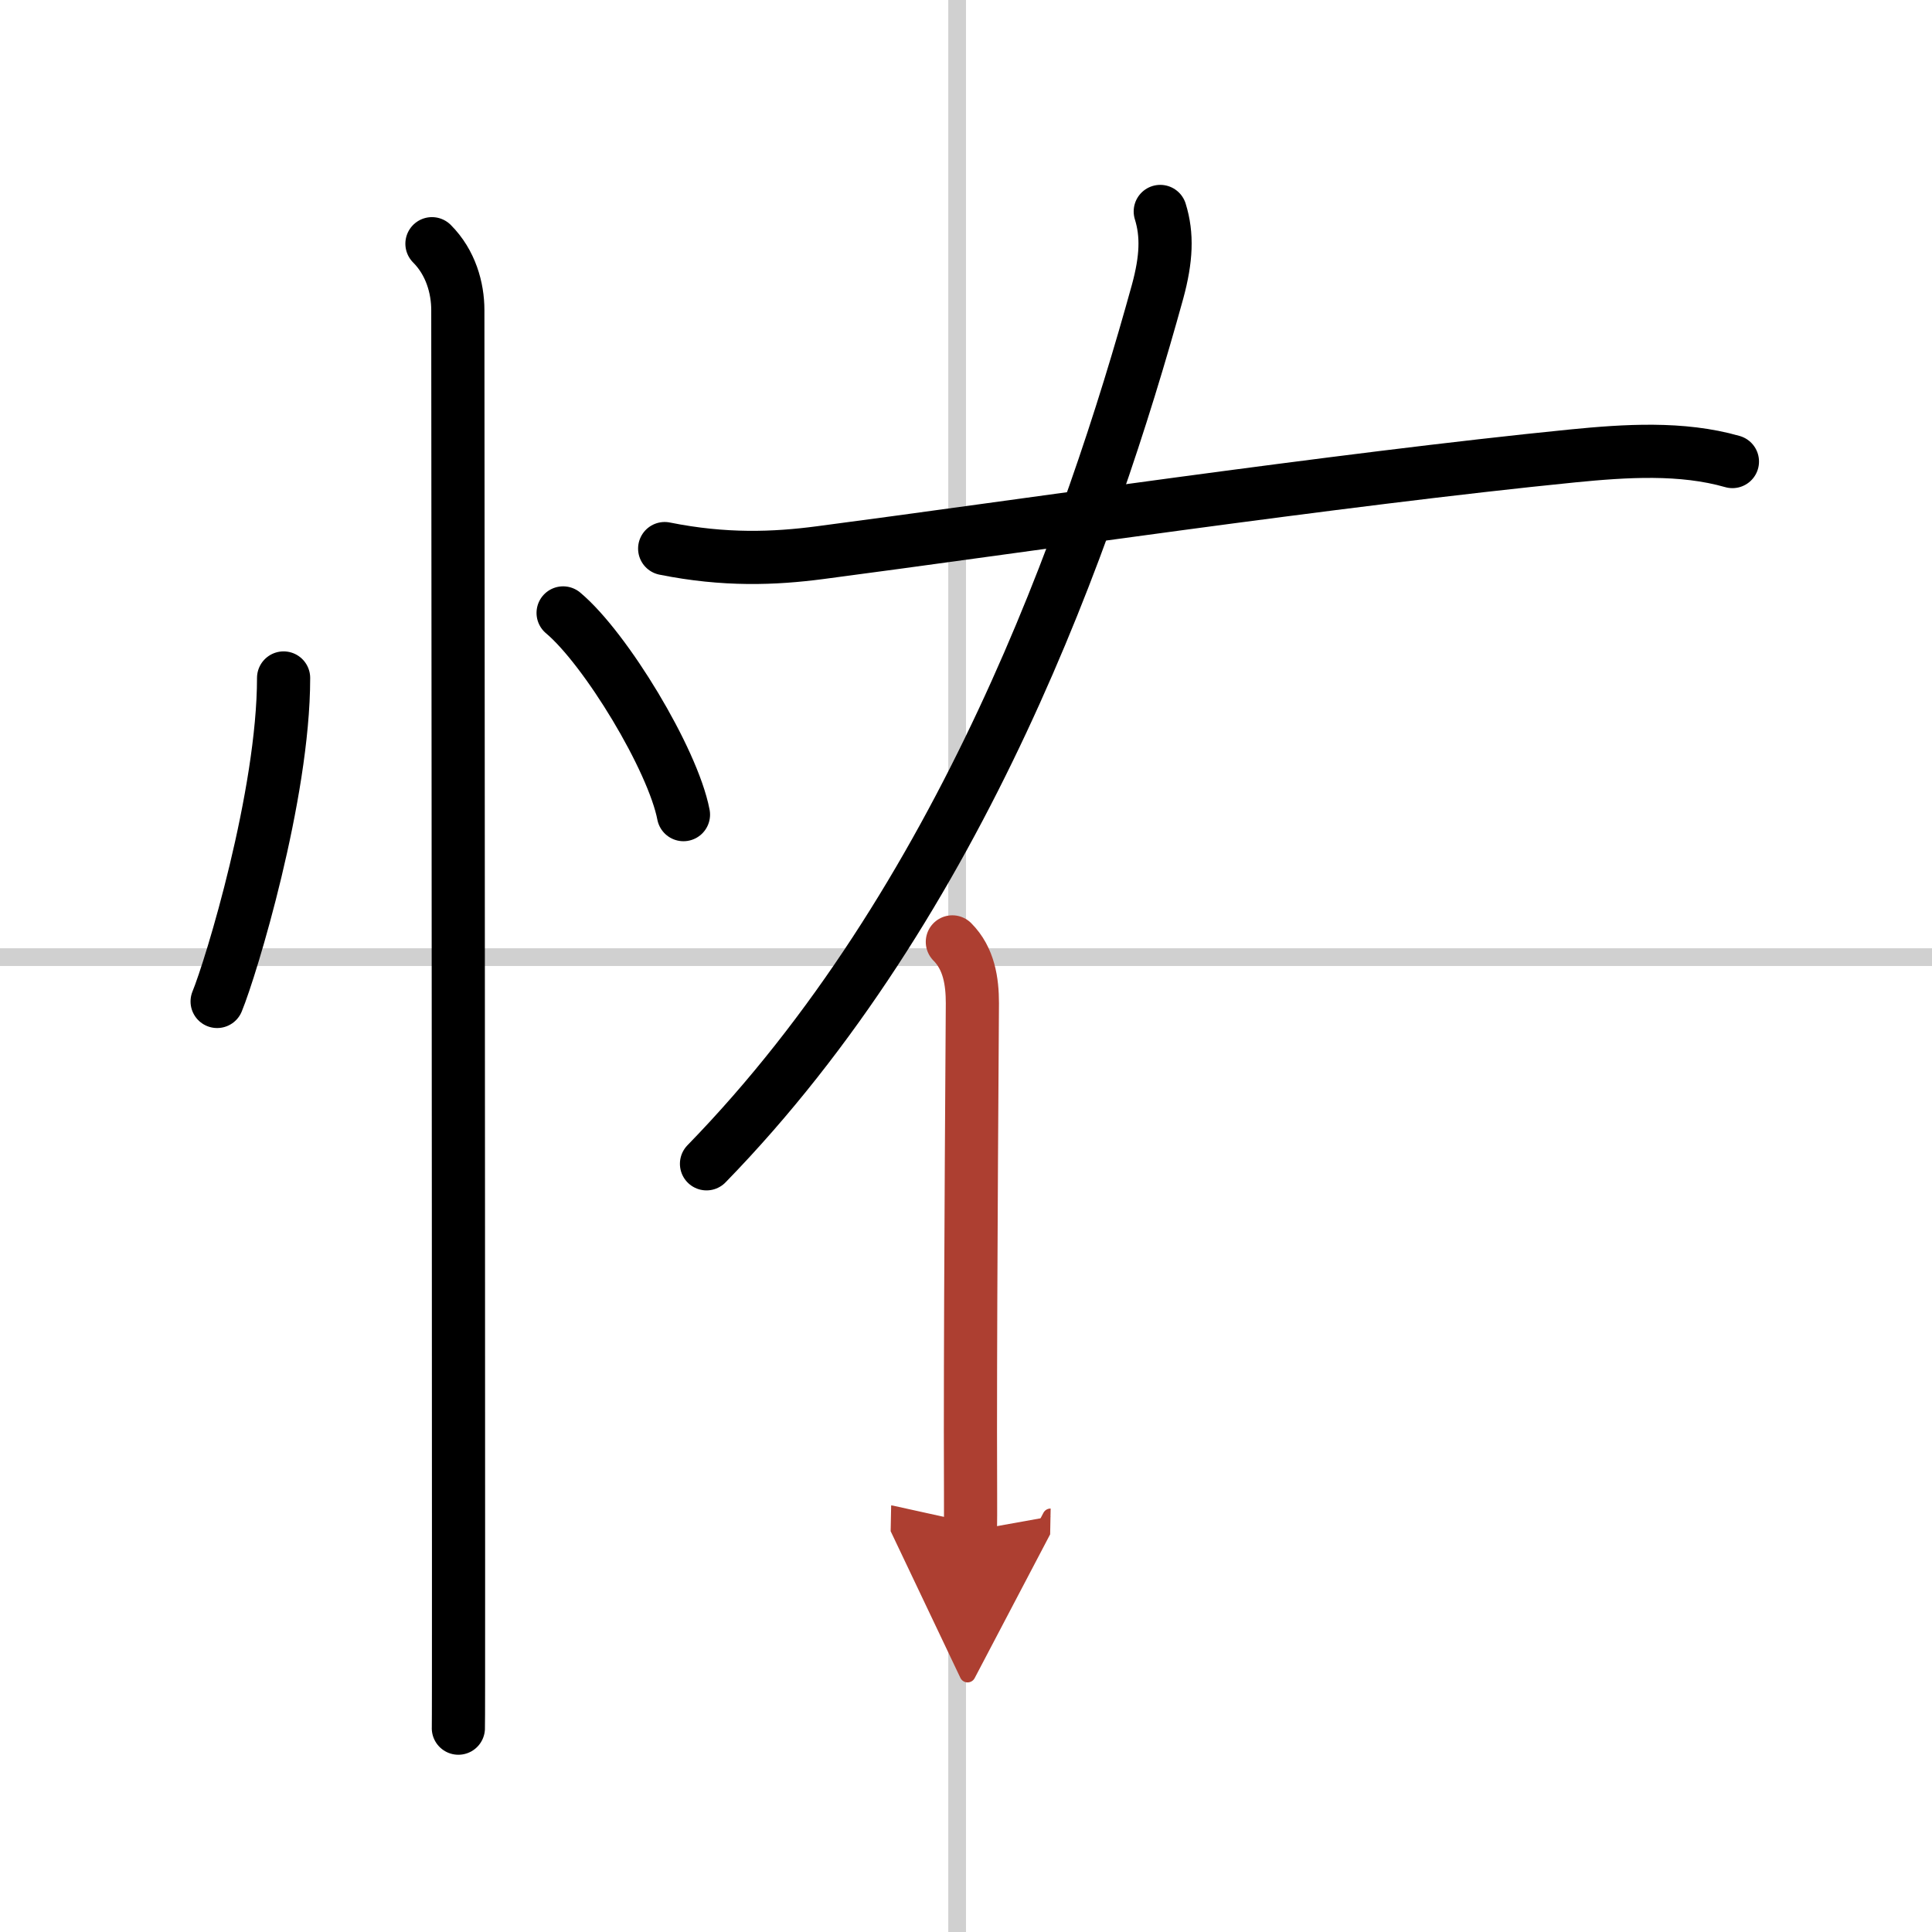 <svg width="400" height="400" viewBox="0 0 109 109" xmlns="http://www.w3.org/2000/svg"><defs><marker id="a" markerWidth="4" orient="auto" refX="1" refY="5" viewBox="0 0 10 10"><polyline points="0 0 10 5 0 10 1 5" fill="#ad3f31" stroke="#ad3f31"/></marker></defs><g fill="none" stroke="#000" stroke-linecap="round" stroke-linejoin="round" stroke-width="3"><rect width="100%" height="100%" fill="#fff" stroke="#fff"/><line x1="54" x2="54" y2="109" stroke="#d0d0d0" stroke-width="1"/><line x2="109" y1="54" y2="54" stroke="#d0d0d0" stroke-width="1"/><path d="m16 38.25c0 6.61-2.97 16.36-3.75 18.25"/><path d="m31.77 34.58c2.4 2.01 6.19 8.26 6.79 11.38"/><path d="m24.37 13.75c1.06 1.06 1.46 2.5 1.46 3.75 0 0.67 0.04 49.44 0.04 70.5 0 5.63 0 9.28-0.01 9.5"/><path d="m65.46 11.93c0.41 1.32 0.35 2.68-0.15 4.52-3.81 13.8-11.06 34.43-25.45 49.21"/><path d="m37.5 30.95c3.38 0.68 6.19 0.57 8.77 0.23 10.54-1.38 29.24-4.14 42.48-5.46 2.95-0.29 6.13-0.5 8.99 0.32"/><path d="m53.73 53.14c0.94 0.94 1.13 2.24 1.13 3.46 0 0.52-0.11 15.09-0.11 24.15 0 2.86 0.02 4.61 0 5.62" marker-end="url(#a)" stroke="#ad3f31"/></g></svg>
